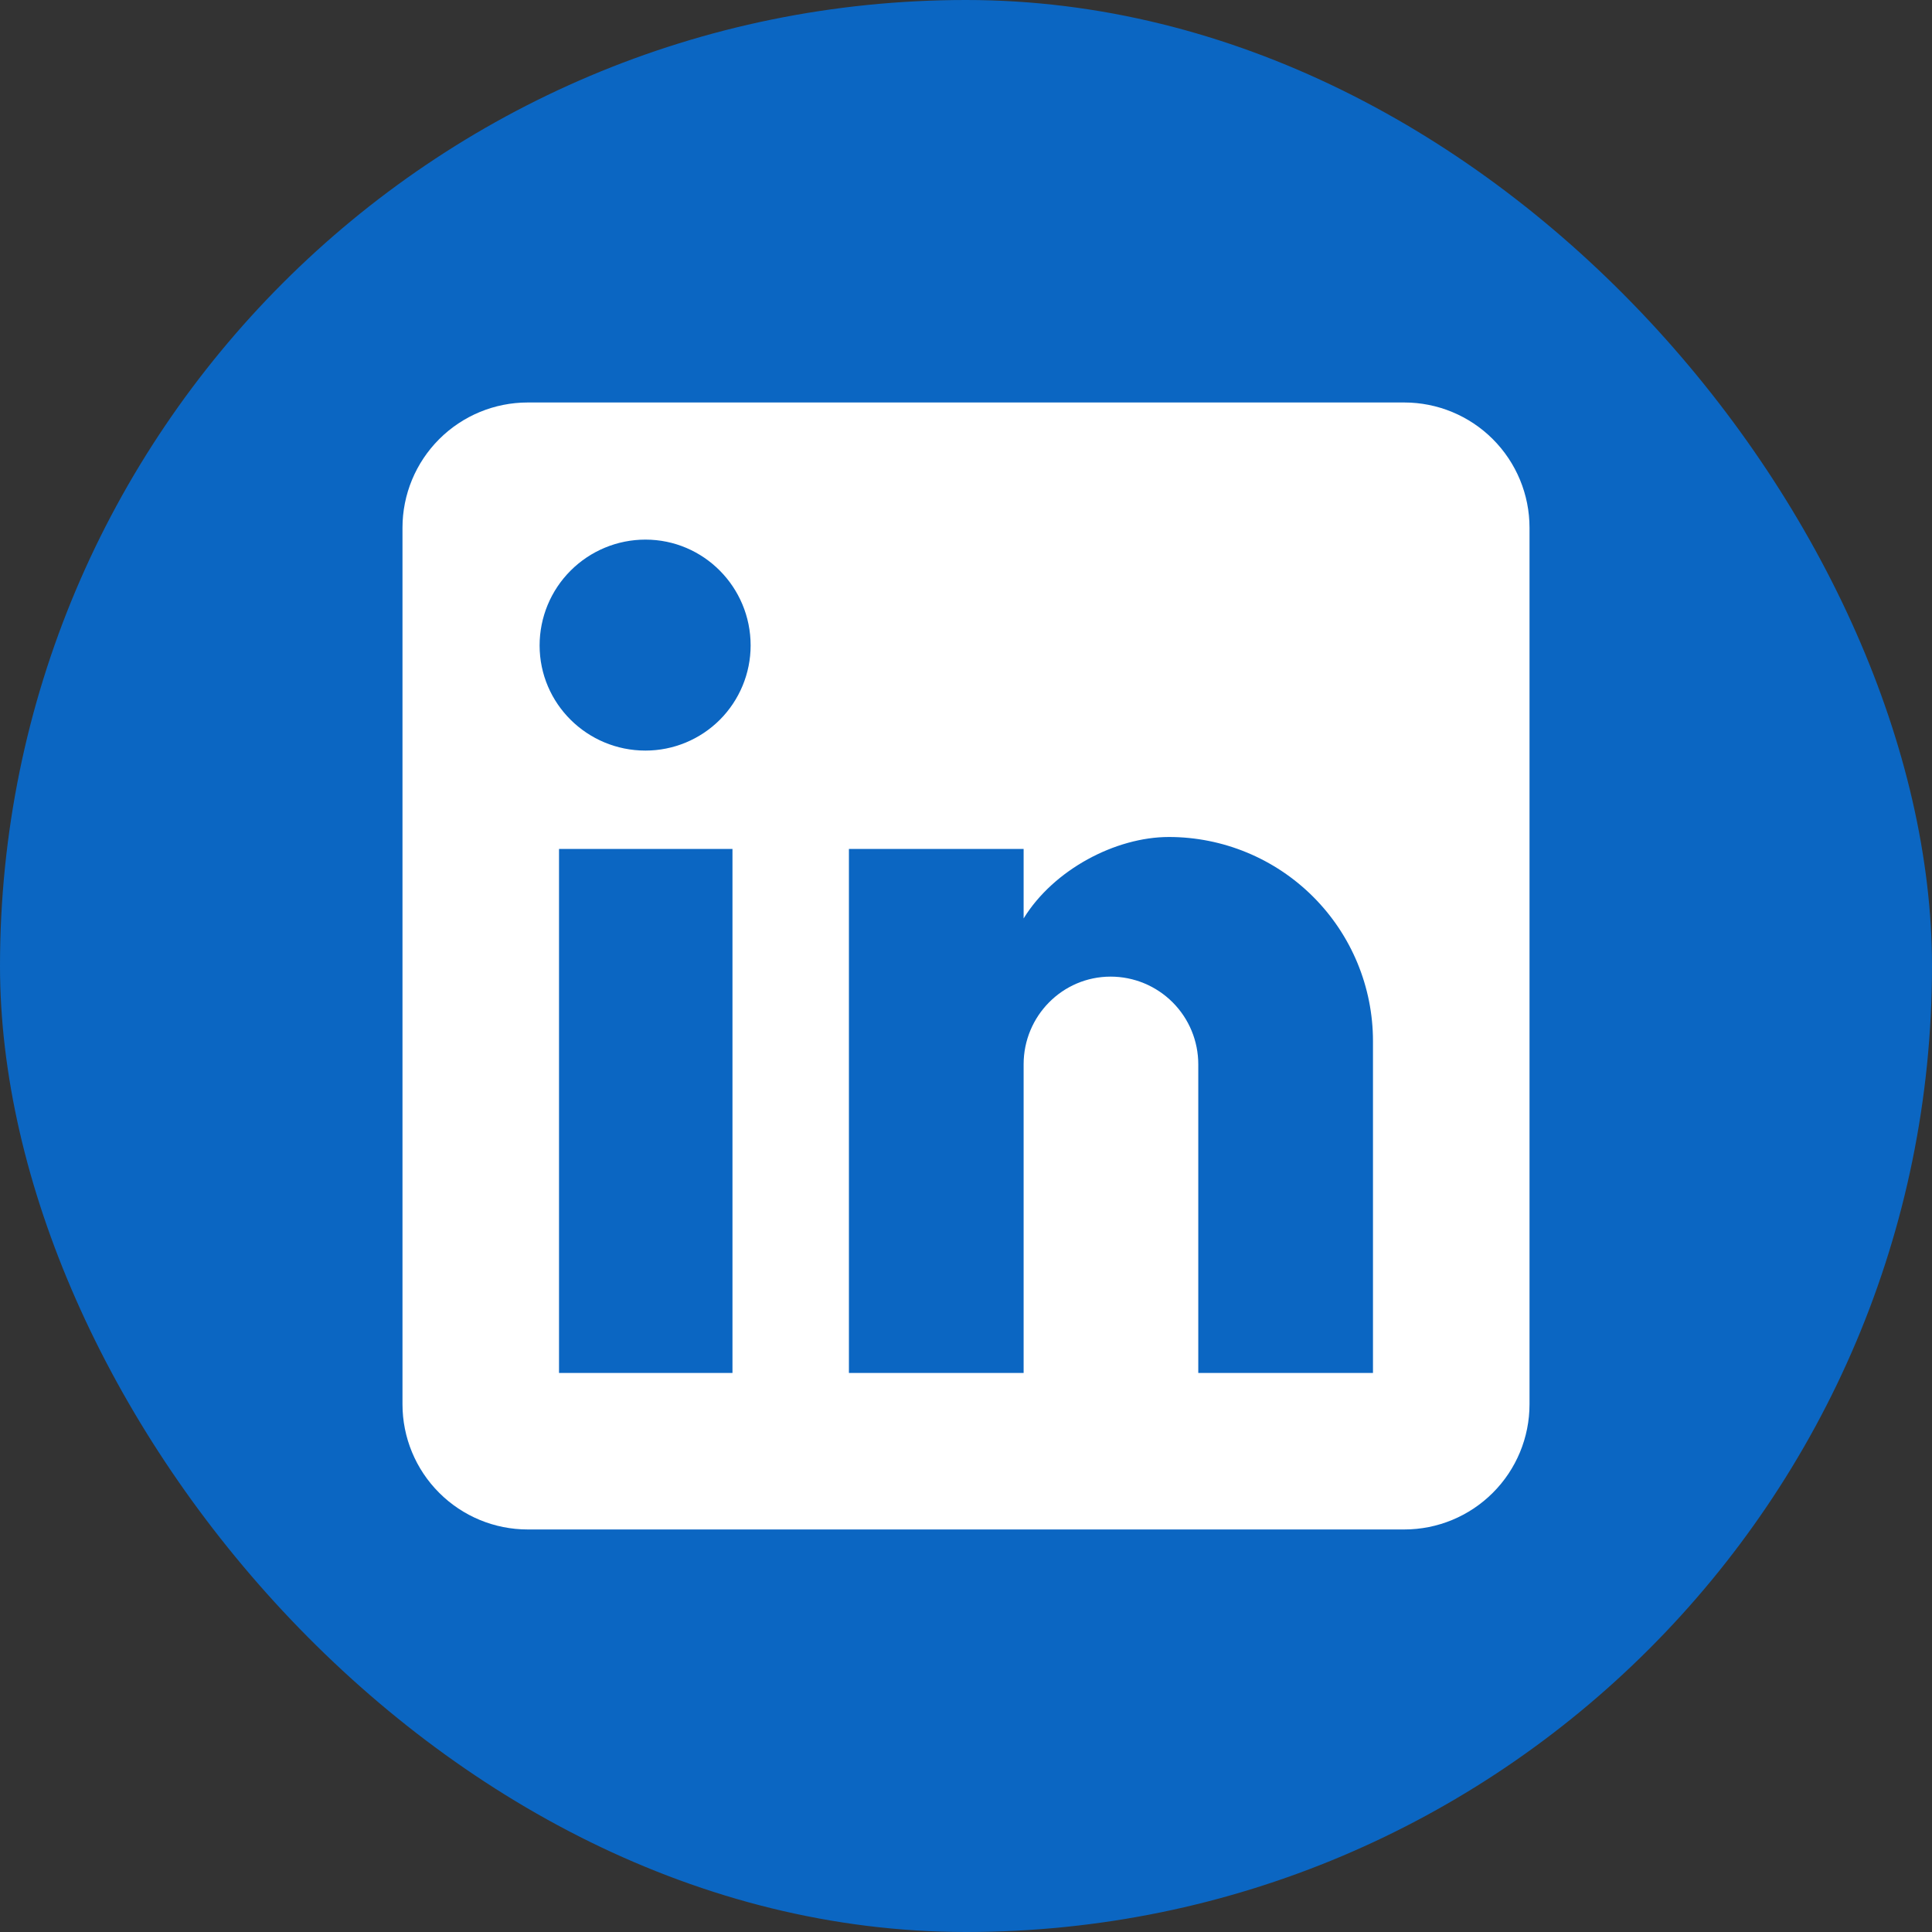 <svg width="40" height="40" viewBox="0 0 40 40" fill="none" xmlns="http://www.w3.org/2000/svg">
<rect x="0" y="0" width="40" height="40" fill="#333333" stroke="none"/>
<rect width="40" height="40" rx="20" fill="#0B66C2"/>
<path d="M29.074 8.333C29.762 8.333 30.421 8.606 30.907 9.092C31.394 9.579 31.667 10.238 31.667 10.926V29.074C31.667 29.762 31.394 30.421 30.907 30.907C30.421 31.393 29.762 31.666 29.074 31.666H10.926C10.238 31.666 9.579 31.393 9.093 30.907C8.606 30.421 8.333 29.762 8.333 29.074V10.926C8.333 10.238 8.606 9.579 9.093 9.092C9.579 8.606 10.238 8.333 10.926 8.333H29.074ZM28.426 28.426V21.555C28.426 20.434 27.981 19.36 27.188 18.567C26.396 17.775 25.321 17.329 24.2 17.329C23.098 17.329 21.815 18.003 21.193 19.015V17.576H17.576V28.426H21.193V22.035C21.193 21.037 21.996 20.22 22.994 20.22C23.476 20.22 23.937 20.411 24.278 20.752C24.618 21.092 24.809 21.554 24.809 22.035V28.426H28.426ZM13.363 15.54C13.941 15.54 14.494 15.311 14.903 14.903C15.311 14.494 15.541 13.94 15.541 13.363C15.541 12.157 14.569 11.172 13.363 11.172C12.782 11.172 12.225 11.403 11.814 11.814C11.403 12.224 11.172 12.782 11.172 13.363C11.172 14.568 12.157 15.54 13.363 15.54ZM15.165 28.426V17.576H11.574V28.426H15.165Z" fill="white"/>
</svg>
